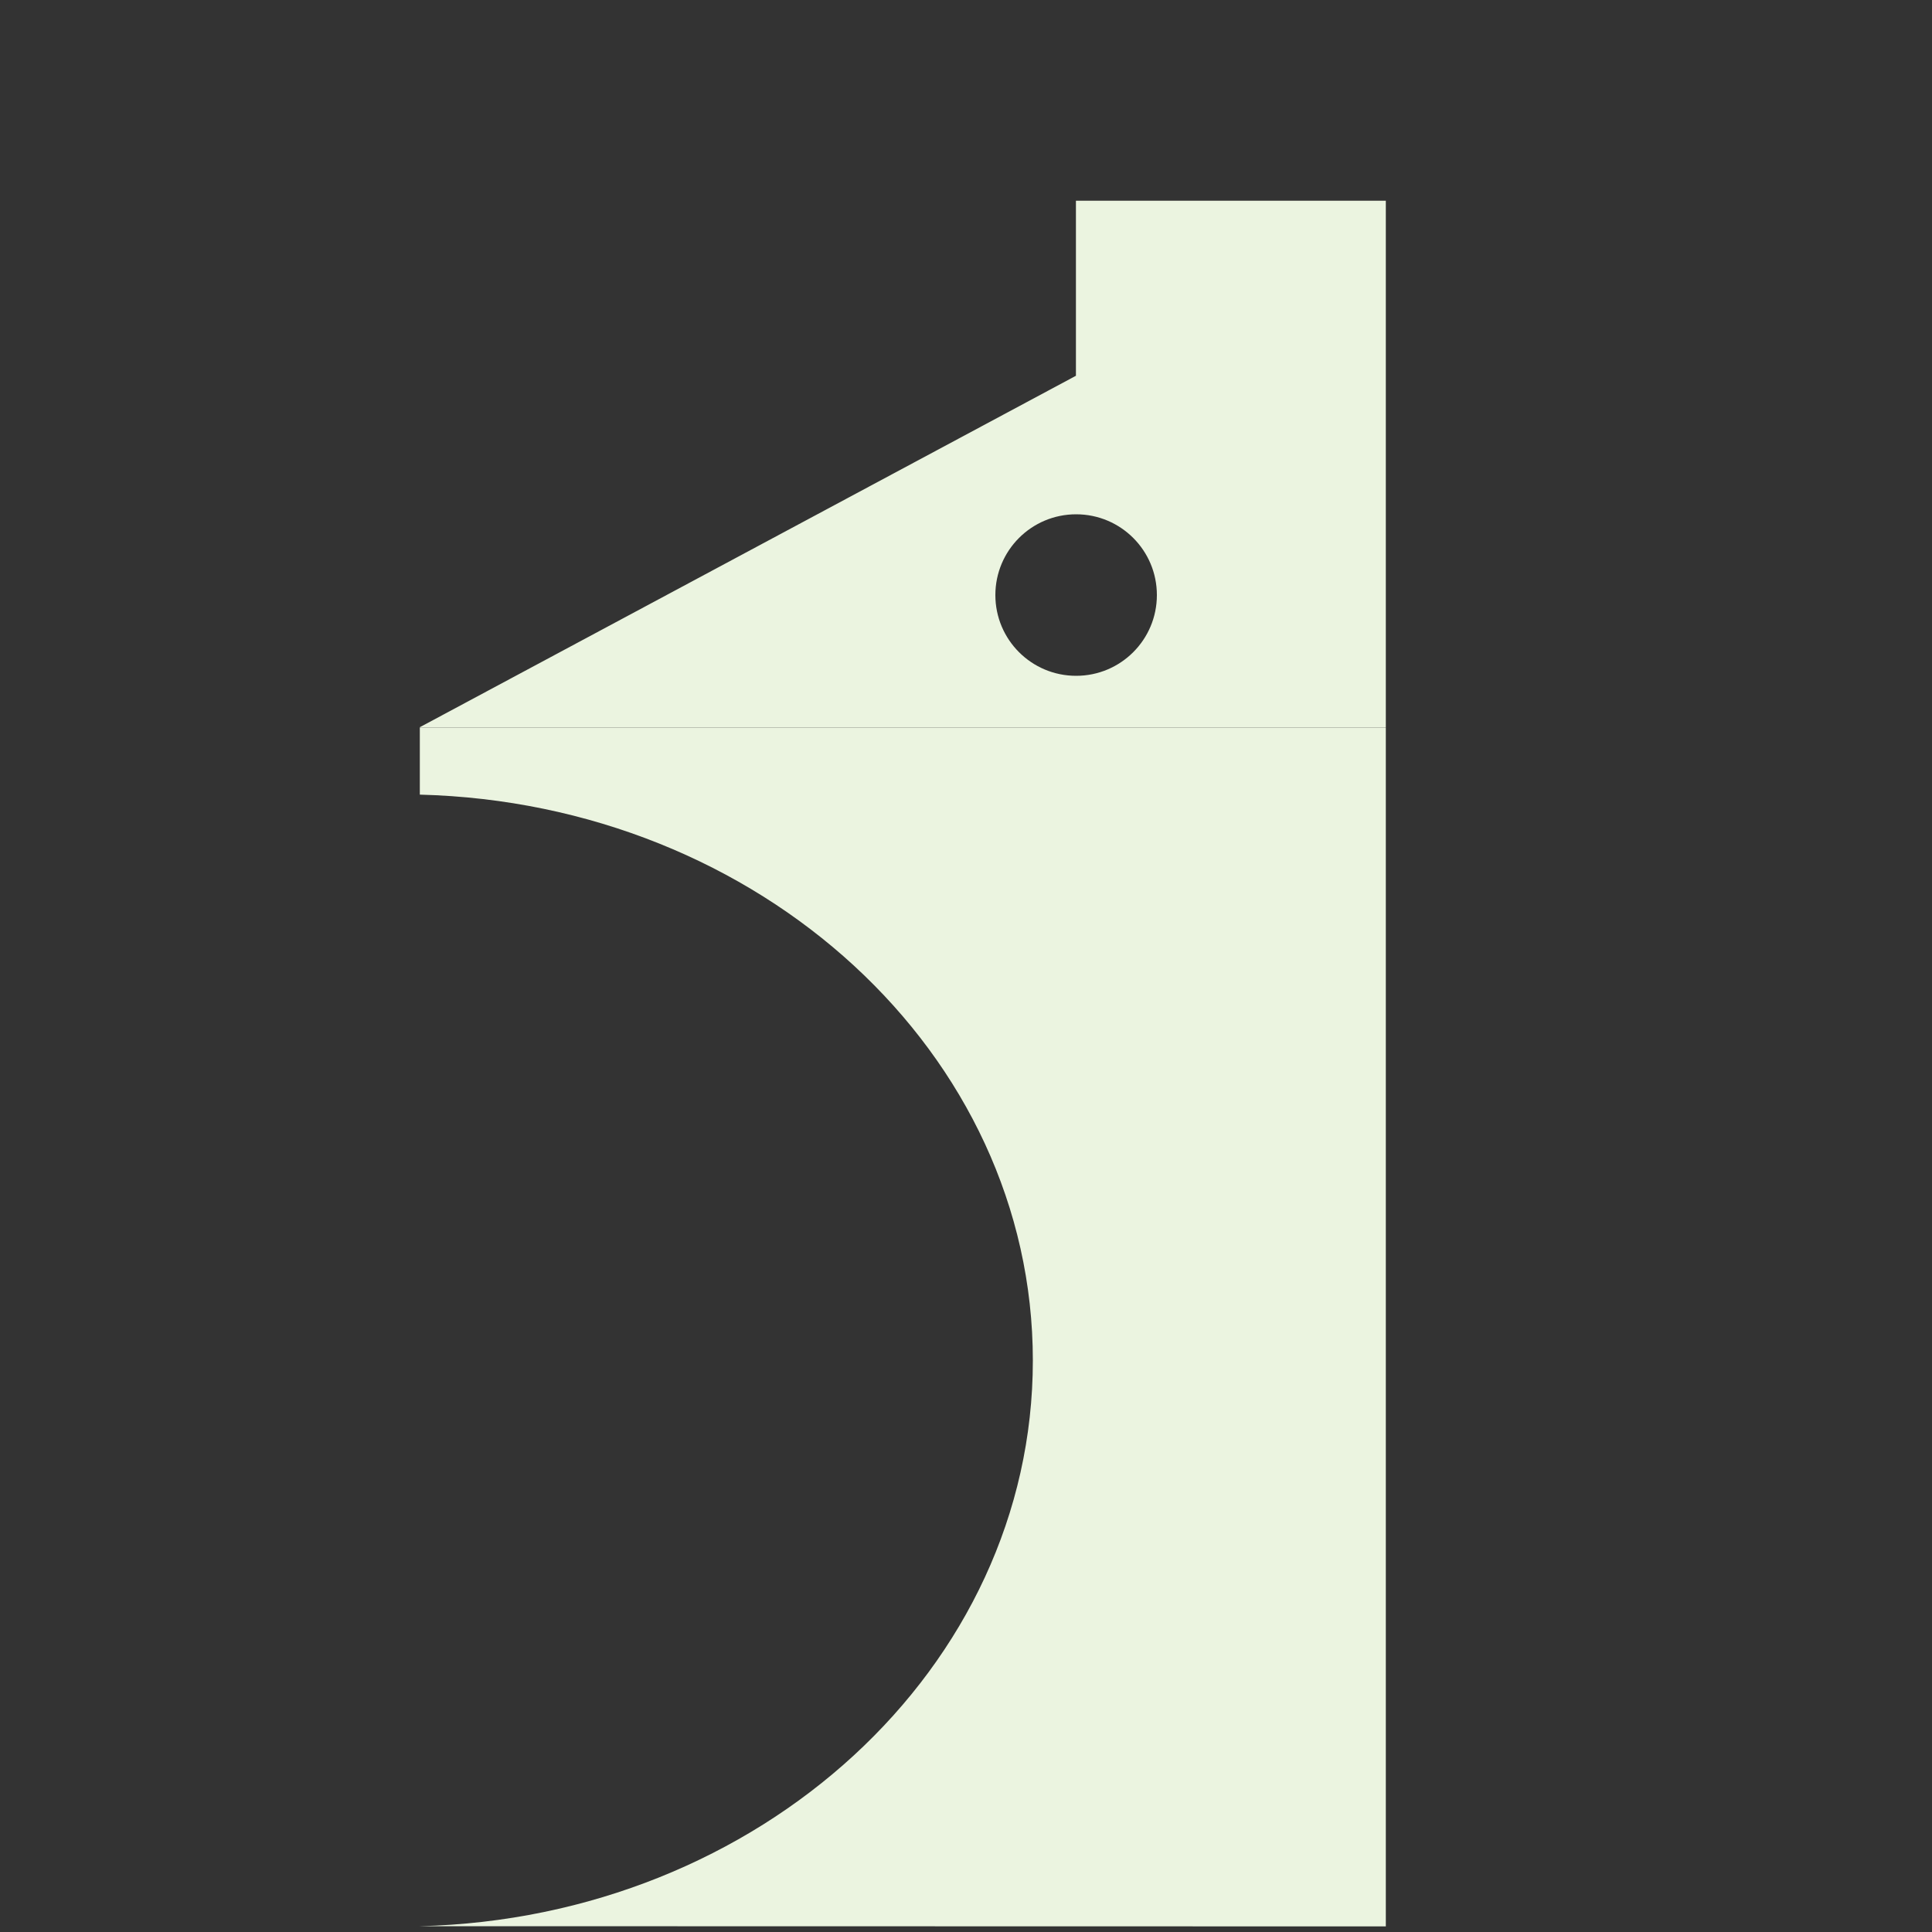 <?xml version="1.0" encoding="UTF-8"?>
<svg id="Layer_1" data-name="Layer 1" xmlns="http://www.w3.org/2000/svg" viewBox="0 0 100 100">
  <rect x="0" y="0" width="100" height="100" fill="#333333" stroke="none"/>
  <defs>
    <style>
      .cls-1 {
        fill: #ebf4e0;
      }
    </style>
  </defs>
  <path class="cls-1" d="M71.73,10.39h-16.04v9.06l-33.96,18.19h50V10.39ZM55.7,34.98c-2.31,0-4.18-1.87-4.18-4.18s1.87-4.18,4.18-4.18,4.18,1.87,4.18,4.18-1.87,4.18-4.18,4.18Z"/>
  <path class="cls-1" d="M71.73,41.13v-3.48H21.73v3.48h0c17.61.45,31.73,13.39,31.73,29.29s-14.13,28.84-31.73,29.28h0s50,.01,50,.01v-58.58h0Z"/>
</svg>